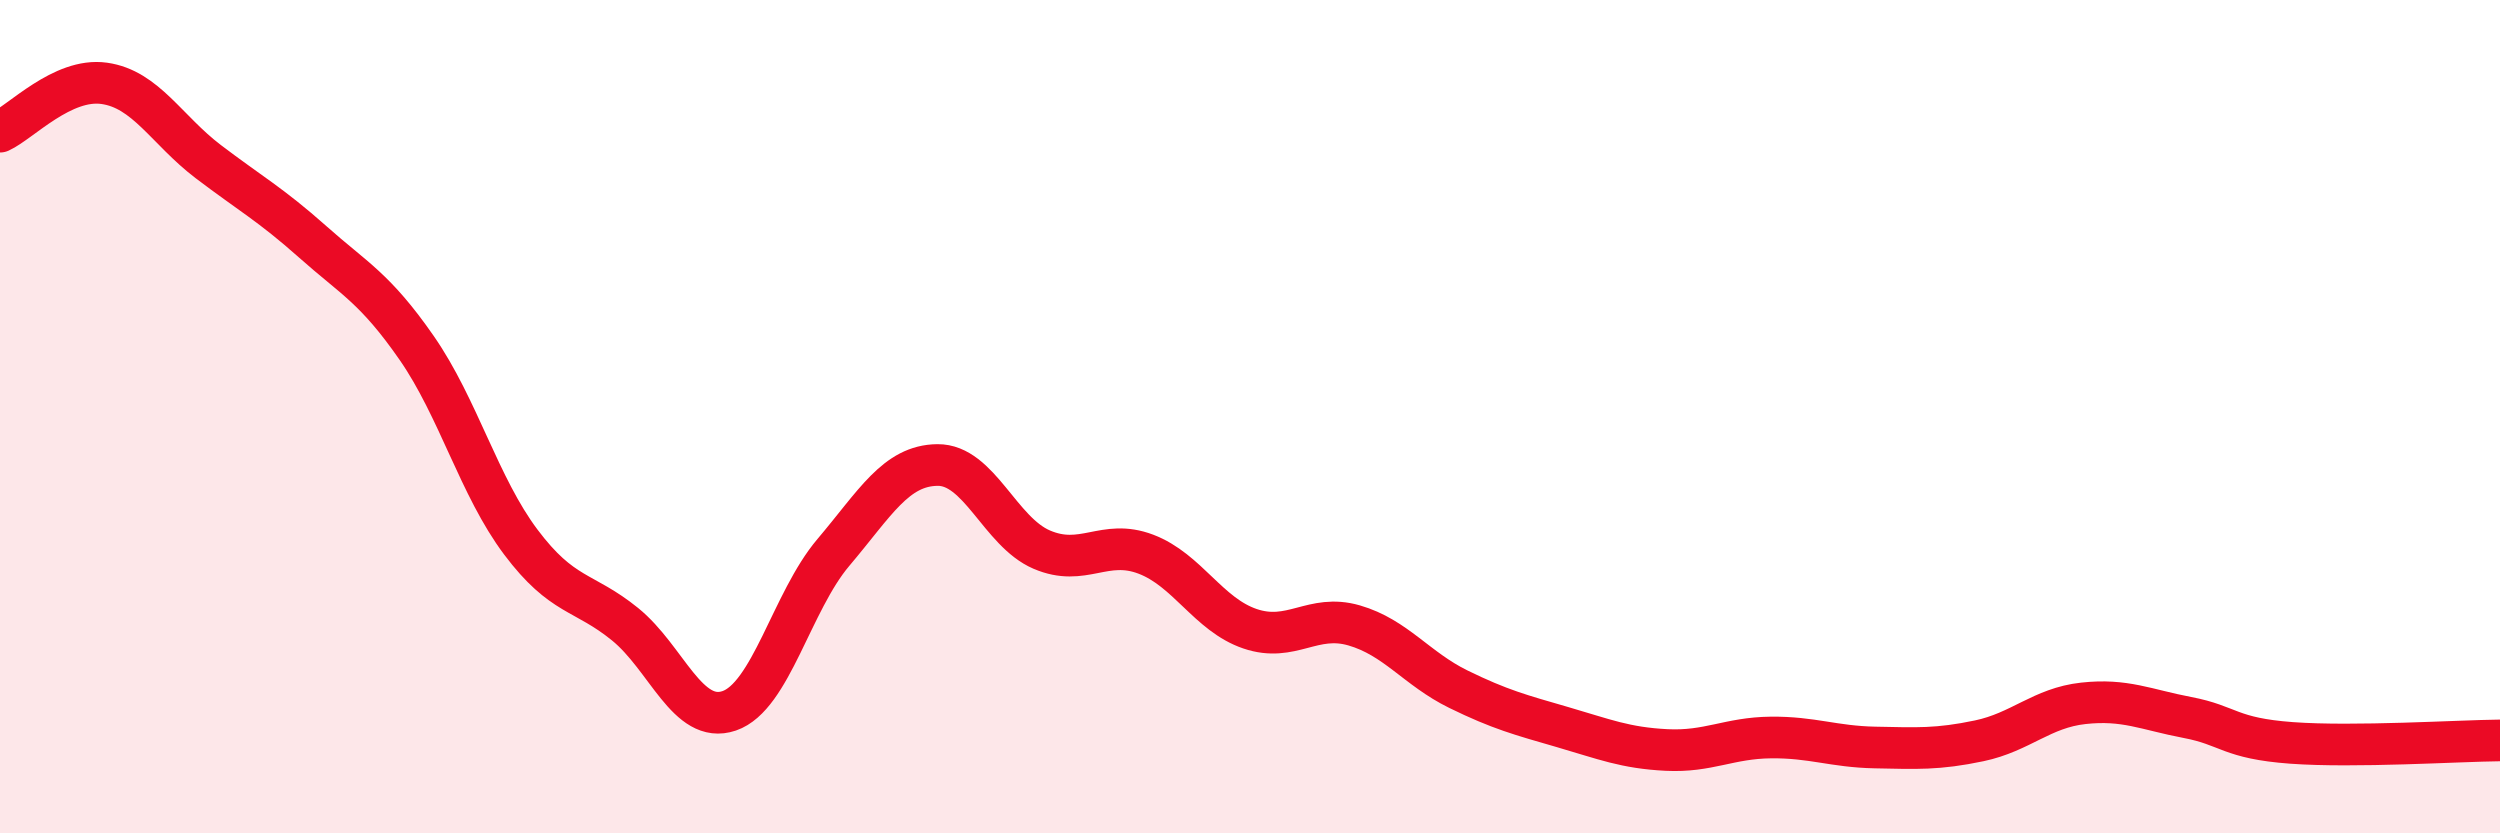 
    <svg width="60" height="20" viewBox="0 0 60 20" xmlns="http://www.w3.org/2000/svg">
      <path
        d="M 0,3.16 C 0.5,2.93 1.5,1.86 2.5,2 C 3.5,2.14 4,3.12 5,3.88 C 6,4.64 6.5,4.91 7.5,5.8 C 8.5,6.69 9,6.91 10,8.35 C 11,9.79 11.5,11.68 12.5,13.01 C 13.5,14.34 14,14.17 15,14.98 C 16,15.79 16.5,17.4 17.5,17.06 C 18.5,16.72 19,14.44 20,13.26 C 21,12.08 21.5,11.17 22.5,11.16 C 23.5,11.15 24,12.76 25,13.19 C 26,13.62 26.5,12.92 27.5,13.3 C 28.5,13.68 29,14.75 30,15.09 C 31,15.43 31.5,14.72 32.5,15.01 C 33.5,15.3 34,16.05 35,16.54 C 36,17.03 36.5,17.16 37.5,17.45 C 38.5,17.74 39,17.95 40,18 C 41,18.05 41.5,17.71 42.5,17.7 C 43.5,17.69 44,17.92 45,17.94 C 46,17.96 46.5,17.99 47.5,17.78 C 48.5,17.57 49,16.99 50,16.88 C 51,16.77 51.5,17.03 52.5,17.22 C 53.5,17.41 53.5,17.72 55,17.83 C 56.5,17.94 59,17.78 60,17.77L60 20L0 20Z"
        fill="#EB0A25"
        opacity="0.1"
        stroke-linecap="round"
        stroke-linejoin="round"
      />
      <path
        d="M 0,3.16 C 0.5,2.93 1.5,1.86 2.5,2 C 3.5,2.14 4,3.12 5,3.88 C 6,4.64 6.5,4.91 7.5,5.8 C 8.5,6.69 9,6.91 10,8.35 C 11,9.79 11.5,11.68 12.5,13.01 C 13.5,14.34 14,14.17 15,14.98 C 16,15.79 16.5,17.4 17.5,17.06 C 18.5,16.72 19,14.44 20,13.26 C 21,12.08 21.5,11.17 22.5,11.16 C 23.5,11.15 24,12.76 25,13.19 C 26,13.62 26.5,12.92 27.5,13.3 C 28.5,13.68 29,14.75 30,15.09 C 31,15.43 31.5,14.72 32.5,15.01 C 33.5,15.3 34,16.05 35,16.54 C 36,17.03 36.5,17.16 37.5,17.45 C 38.5,17.74 39,17.95 40,18 C 41,18.05 41.5,17.71 42.5,17.7 C 43.5,17.69 44,17.92 45,17.94 C 46,17.96 46.5,17.99 47.5,17.78 C 48.5,17.57 49,16.99 50,16.88 C 51,16.77 51.5,17.03 52.5,17.22 C 53.5,17.41 53.5,17.72 55,17.83 C 56.5,17.94 59,17.78 60,17.77"
        stroke="#EB0A25"
        stroke-width="1"
        fill="none"
        stroke-linecap="round"
        stroke-linejoin="round"
      />
    </svg>
  